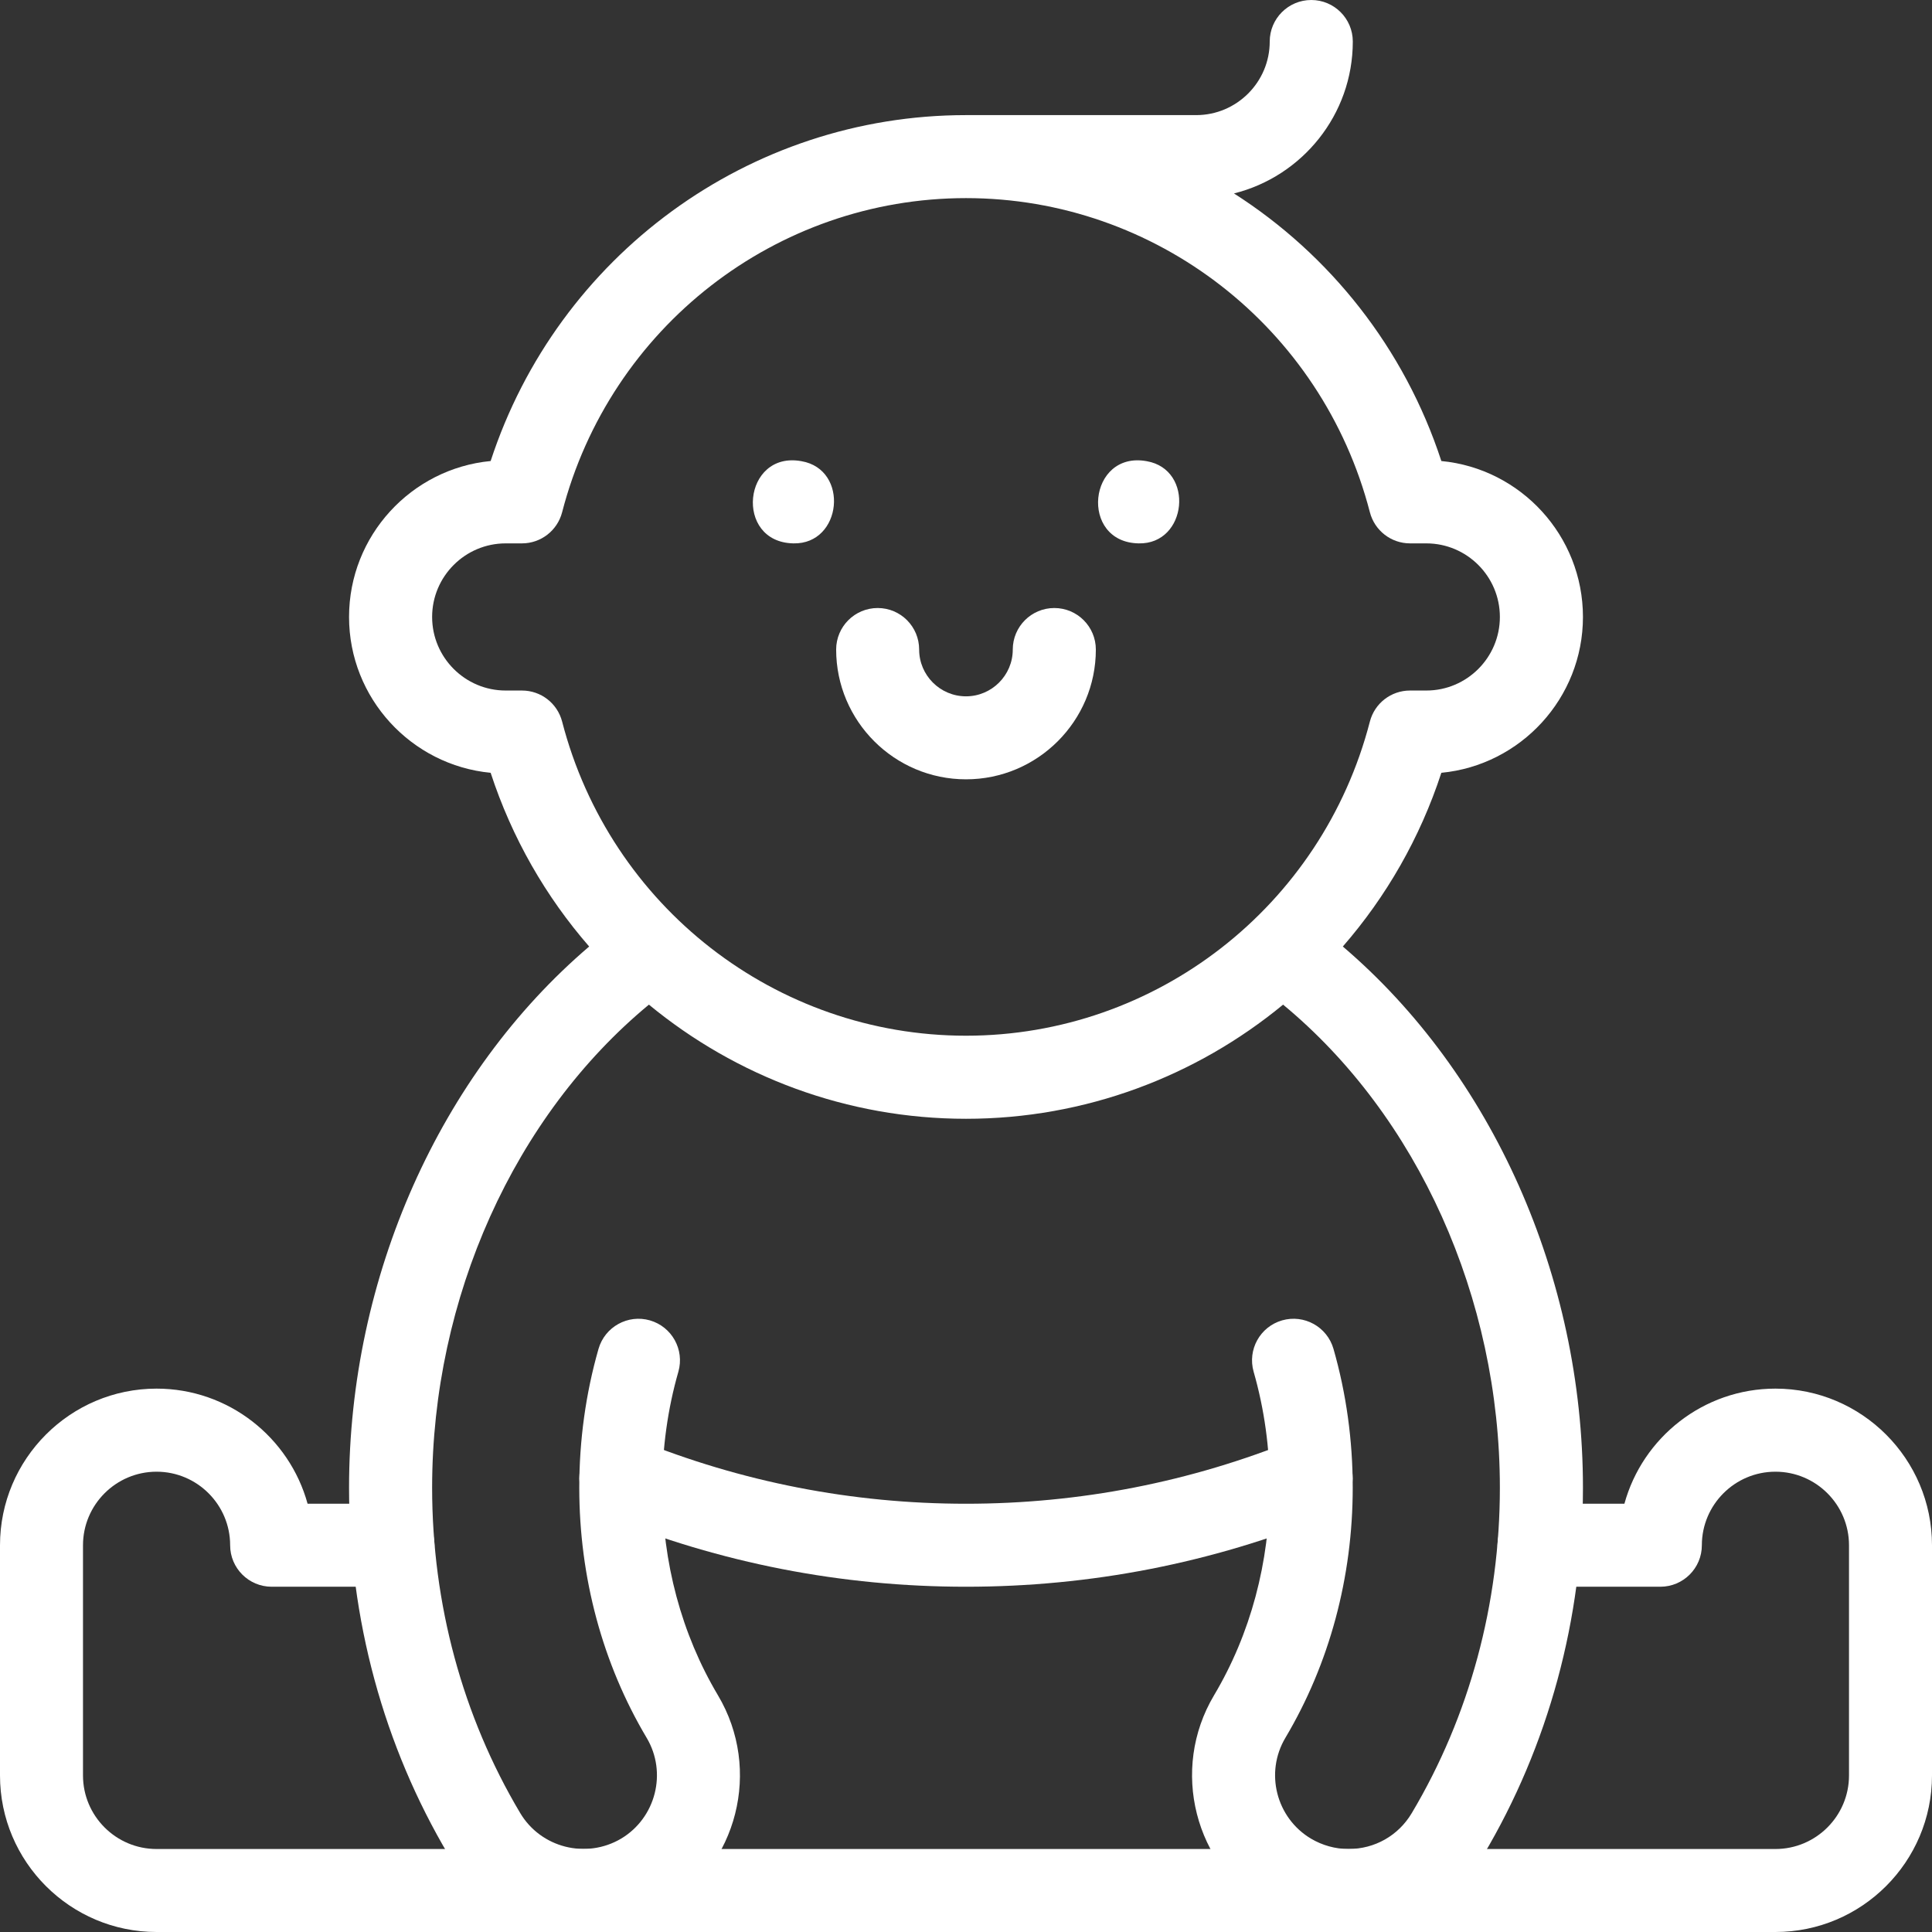 <?xml version="1.0" encoding="UTF-8"?> <svg xmlns="http://www.w3.org/2000/svg" width="24" height="24" viewBox="0 0 24 24" fill="none"><rect x="0" y="0" width="24" height="24" fill="#333333" stroke="none"/> <g clip-path="url(#clip0_150_3003)"> <path d="M22.055 24H1.945C0.873 24 0 23.128 0 22.055V19.196C0 18.123 0.873 17.25 1.945 17.25C2.839 17.25 3.595 17.857 3.821 18.68H4.881C5.166 18.68 5.397 18.911 5.397 19.196C5.397 19.48 5.166 19.711 4.881 19.711H3.375C3.09 19.711 2.859 19.48 2.859 19.196C2.859 18.692 2.449 18.282 1.945 18.282C1.441 18.282 1.031 18.692 1.031 19.196V22.055C1.031 22.559 1.441 22.969 1.945 22.969H22.055C22.559 22.969 22.969 22.559 22.969 22.055V19.196C22.969 18.692 22.559 18.282 22.055 18.282C21.551 18.282 21.141 18.692 21.141 19.196C21.141 19.48 20.91 19.711 20.625 19.711H19.119C18.834 19.711 18.603 19.48 18.603 19.196C18.603 18.911 18.834 18.68 19.119 18.68H20.179C20.405 17.857 21.161 17.25 22.055 17.25C23.127 17.25 24 18.123 24 19.196V22.055C24 23.128 23.127 24 22.055 24Z" fill="white"></path> <path d="M12 19.711C10.454 19.711 8.946 19.417 7.518 18.836C7.255 18.729 7.128 18.428 7.235 18.164C7.342 17.9 7.643 17.773 7.907 17.881C9.211 18.411 10.588 18.68 12 18.68C13.412 18.68 14.789 18.411 16.093 17.881C16.357 17.773 16.658 17.9 16.765 18.164C16.872 18.428 16.746 18.729 16.482 18.836C15.054 19.417 13.546 19.711 12 19.711Z" fill="white"></path> <path d="M16.681 11.758C17.219 11.14 17.64 10.411 17.905 9.6C18.89 9.506 19.664 8.673 19.664 7.664C19.664 6.654 18.89 5.821 17.905 5.727C17.446 4.323 16.519 3.163 15.329 2.403C16.175 2.192 16.805 1.426 16.805 0.516C16.805 0.231 16.574 0 16.289 0C16.004 0 15.773 0.231 15.773 0.516C15.773 1.02 15.363 1.43 14.859 1.43H12C9.302 1.43 6.928 3.178 6.095 5.727C5.11 5.821 4.336 6.654 4.336 7.664C4.336 8.673 5.11 9.506 6.095 9.6C6.36 10.411 6.781 11.14 7.319 11.758C5.467 13.337 4.336 15.859 4.336 18.481C4.336 20.108 4.765 21.688 5.575 23.049C5.938 23.659 6.585 23.998 7.25 23.998C7.588 23.998 7.931 23.911 8.243 23.726C9.164 23.177 9.467 21.981 8.919 21.06C8.466 20.299 8.227 19.407 8.227 18.481C8.227 17.988 8.294 17.503 8.427 17.04C8.505 16.766 8.347 16.481 8.073 16.402C7.8 16.324 7.514 16.482 7.435 16.756C7.276 17.311 7.196 17.892 7.196 18.481C7.196 19.593 7.485 20.667 8.033 21.588C8.29 22.02 8.147 22.582 7.716 22.84C7.281 23.097 6.719 22.954 6.462 22.522C5.746 21.32 5.368 19.922 5.368 18.481C5.368 16.121 6.391 13.861 8.061 12.48C9.144 13.373 10.523 13.898 12 13.898C13.477 13.898 14.856 13.373 15.939 12.48C17.609 13.861 18.632 16.121 18.632 18.481C18.632 19.922 18.254 21.32 17.538 22.522C17.372 22.802 17.078 22.969 16.752 22.969C16.588 22.969 16.427 22.924 16.285 22.84C15.853 22.582 15.71 22.02 15.968 21.587C16.515 20.667 16.804 19.593 16.804 18.481C16.804 17.892 16.724 17.311 16.565 16.756C16.486 16.482 16.201 16.324 15.927 16.402C15.653 16.481 15.495 16.766 15.573 17.04C15.706 17.503 15.773 17.988 15.773 18.481C15.773 19.407 15.534 20.299 15.081 21.06C14.533 21.981 14.836 23.177 15.758 23.727C16.06 23.906 16.403 24 16.752 24C17.435 24 18.076 23.636 18.425 23.049C19.235 21.688 19.664 20.108 19.664 18.481C19.664 15.859 18.533 13.337 16.681 11.758ZM6.983 8.964C6.924 8.736 6.719 8.578 6.484 8.578H6.282C5.778 8.578 5.368 8.168 5.368 7.664C5.368 7.16 5.778 6.75 6.282 6.75H6.484C6.719 6.75 6.924 6.591 6.983 6.363C7.578 4.066 9.641 2.461 12 2.461C14.359 2.461 16.422 4.066 17.017 6.363C17.076 6.591 17.281 6.75 17.516 6.75H17.718C18.222 6.75 18.632 7.16 18.632 7.664C18.632 8.168 18.222 8.578 17.718 8.578H17.516C17.281 8.578 17.076 8.736 17.017 8.964C16.422 11.262 14.359 12.866 12 12.866C9.641 12.866 7.578 11.262 6.983 8.964Z" fill="white"></path> <path d="M12 9.681C11.111 9.681 10.387 8.958 10.387 8.069C10.387 7.784 10.618 7.553 10.903 7.553C11.188 7.553 11.418 7.784 11.418 8.069C11.418 8.389 11.679 8.65 12 8.65C12.32 8.65 12.581 8.389 12.581 8.069C12.581 7.784 12.812 7.553 13.097 7.553C13.382 7.553 13.613 7.784 13.613 8.069C13.613 8.958 12.889 9.681 12 9.681Z" fill="white"></path> <path d="M9.856 6.75C9.115 6.736 9.228 5.596 9.956 5.729C10.554 5.832 10.462 6.764 9.856 6.75Z" fill="white"></path> <path d="M14.145 6.75C13.403 6.737 13.516 5.596 14.245 5.729C14.842 5.833 14.75 6.764 14.145 6.75Z" fill="white"></path> </g> <defs> <clipPath id="clip0_150_3003"> <rect width="24" height="24" fill="white"></rect> </clipPath> </defs> </svg> 
